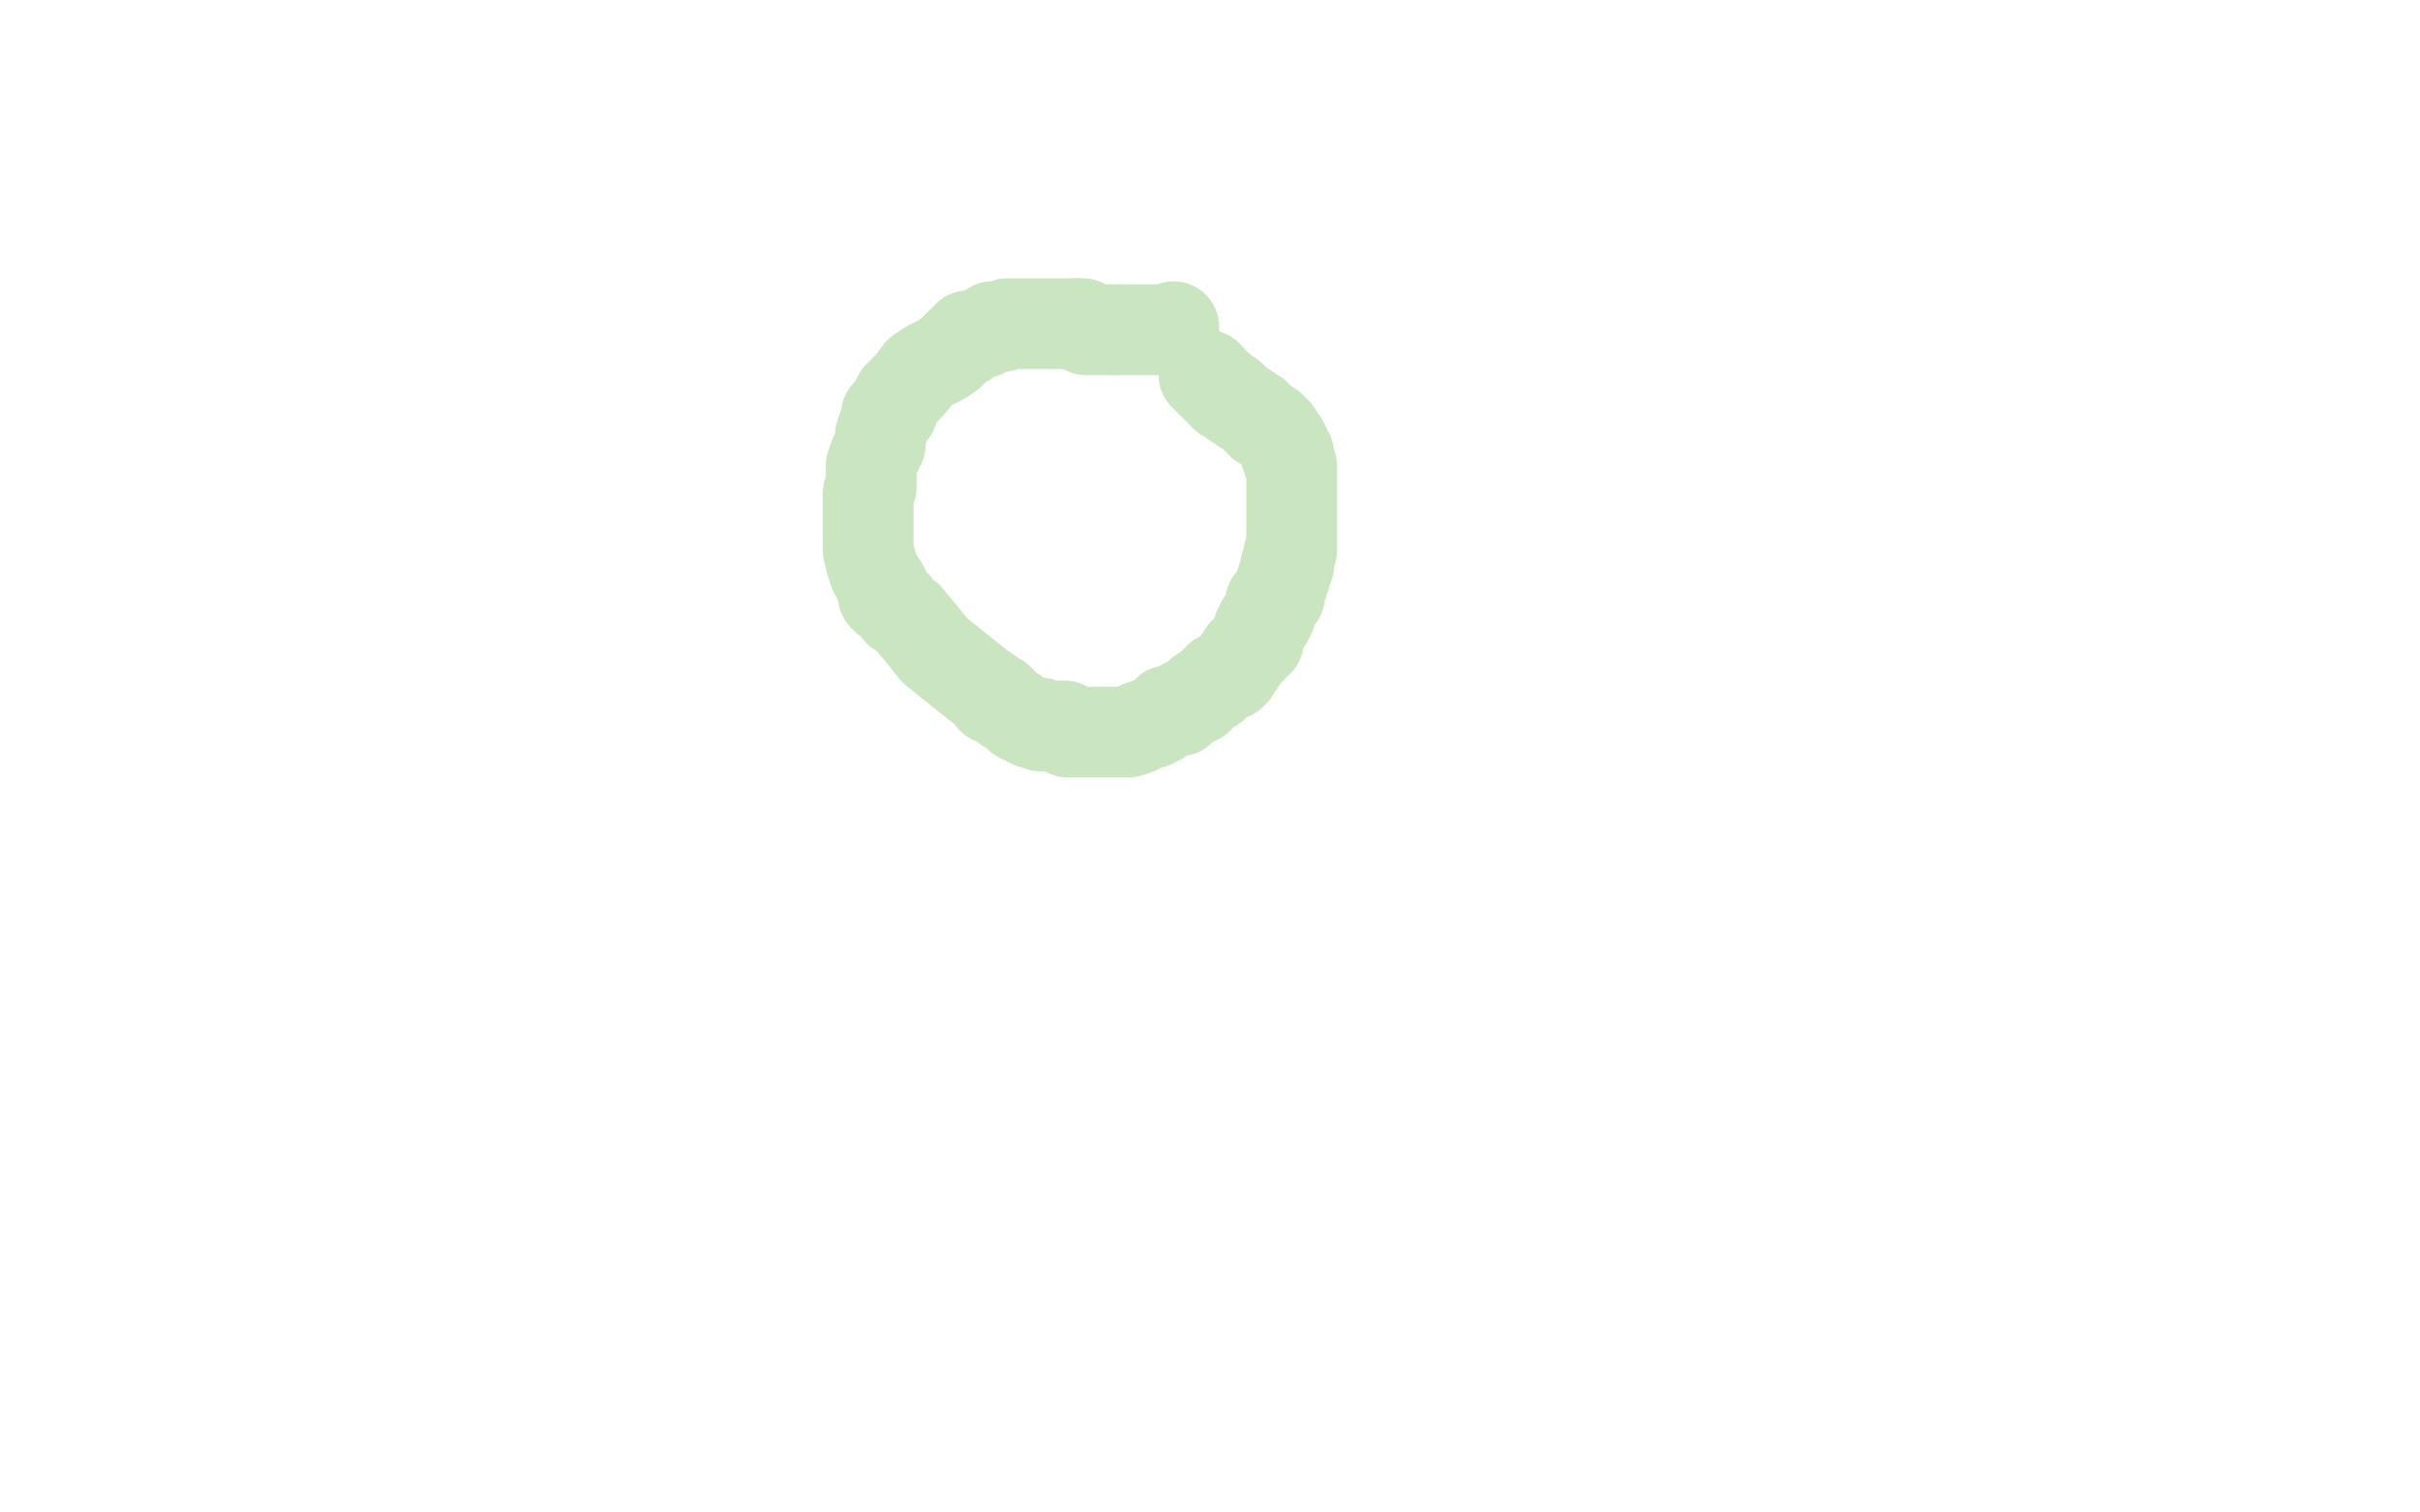 <?xml version="1.0" standalone="no"?>
<!DOCTYPE svg PUBLIC "-//W3C//DTD SVG 1.1//EN"
"http://www.w3.org/Graphics/SVG/1.1/DTD/svg11.dtd">

<svg width="800" height="500" version="1.1" xmlns="http://www.w3.org/2000/svg" xmlns:xlink="http://www.w3.org/1999/xlink" style="stroke-antialiasing: false"><desc>This SVG has been created on https://colorillo.com/</desc><rect x='0' y='0' width='800' height='500' style='fill: rgb(255,255,255); stroke-width:0' /><polyline points="388,108 388,109 388,109 387,109 387,109 384,109 384,109 382,109 382,109 381,109 381,109 380,109 380,109 379,109 379,109 376,109 375,109 373,109 372,109 371,109 369,109" style="fill: none; stroke: #c9e6c1; stroke-width: 30; stroke-linejoin: round; stroke-linecap: round; stroke-antialiasing: false; stroke-antialias: 0; opacity: 1.0"/>
<polyline points="369,109 368,109 365,109 363,109 361,109 359,109 358,107 356,107" style="fill: none; stroke: #c9e6c1; stroke-width: 30; stroke-linejoin: round; stroke-linecap: round; stroke-antialiasing: false; stroke-antialias: 0; opacity: 1.0"/>
<polyline points="356,107 352,107 349,107 347,107 344,107 343,107 341,107 340,107 338,107 336,107 333,107 331,108 328,108 325,110 322,111 320,111 319,113 318,113 316,115 314,117 311,119 307,121 304,123 301,127 297,131 296,133 295,136 293,137 293,139 292,141 291,144 291,147 289,151 288,154 288,158 288,161 287,163 287,166 287,168 287,171 287,173 287,177 287,179 287,182 288,186 289,189 290,191 292,194 292,197 293,198 296,200 297,202 300,204 305,210 309,215 314,219 319,223 324,227 327,229 328,231 329,231 330,231 332,233 333,234 336,236 337,237 341,239 342,239 344,239 344,240 346,240 348,240 352,240 352,241 353,242 354,242 356,242 357,242 359,242 360,242 361,242 363,242 365,242 366,242 368,242 369,242 370,242 372,242 373,242 376,241 377,240 378,240 380,239 381,239 383,238 384,237 386,235 388,235 389,235 390,235 391,234 391,233 392,233 393,232 394,232 395,231 396,231 397,229 399,228 400,227 401,227 401,226 402,226 403,224 404,224 405,223 407,223 408,222 408,221 409,220 409,219 410,219 411,217 411,216 412,215 413,215 414,214 414,213 415,212 416,212 416,211 416,210 416,209 416,208 417,207 417,206 419,205 419,204 420,203 420,201 420,199 421,198 423,197 423,196 423,195 423,194 424,193 424,192 424,191 425,190 425,189 425,188 425,187 426,187 426,186 426,184 426,183 427,182 427,181 427,180 427,179 427,178 427,177 427,175 427,174 427,173 427,172 427,171 427,170 427,168 427,167 427,166 427,165 427,164 427,163 427,161 427,159 427,158 427,157 427,155 427,154 426,153 426,151 426,150 425,150 425,149 425,148 424,147 424,146 423,145 422,143 421,143 420,142 420,141 419,141 417,140 417,139 416,139 416,138 415,137 414,137 413,136 412,135 411,135 410,134 409,133 408,133 408,132 407,131 405,131 405,130 404,130 404,129 403,128 402,128 401,127 400,126 400,125 399,124 398,124" style="fill: none; stroke: #c9e6c1; stroke-width: 30; stroke-linejoin: round; stroke-linecap: round; stroke-antialiasing: false; stroke-antialias: 0; opacity: 1.0"/>
</svg>
